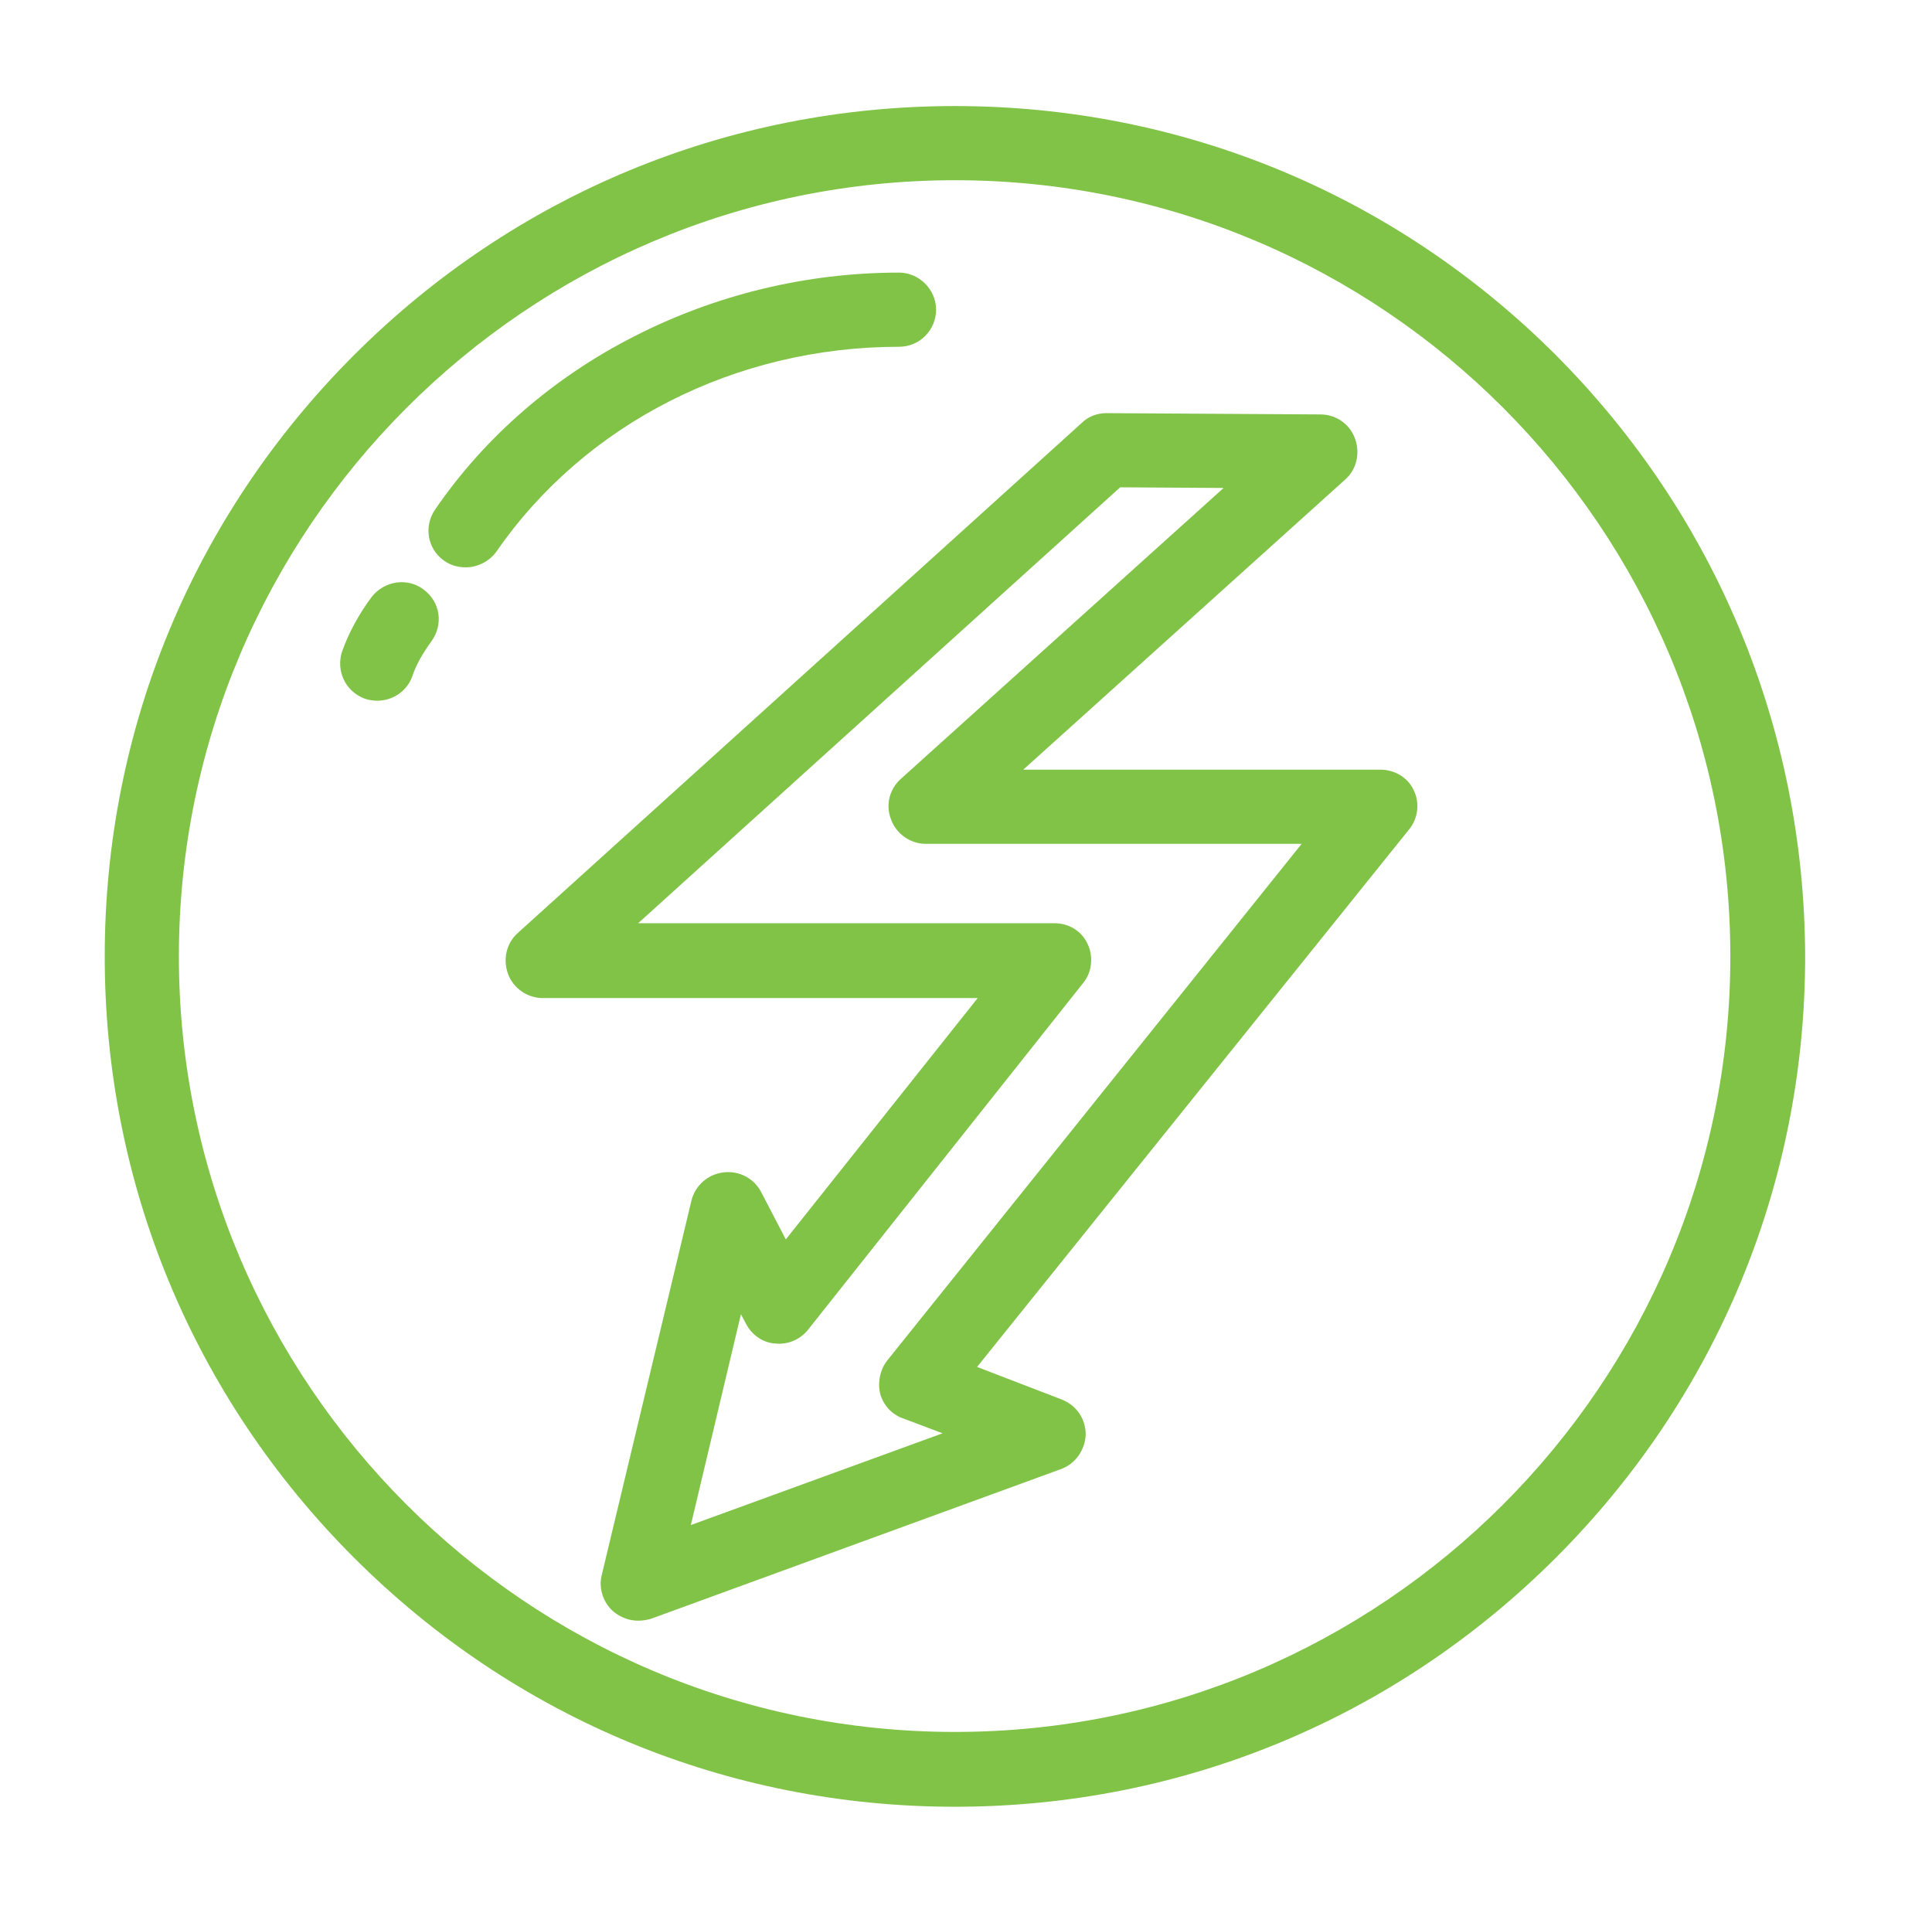 <?xml version="1.0" encoding="utf-8"?>
<!-- Generator: Adobe Illustrator 25.3.1, SVG Export Plug-In . SVG Version: 6.00 Build 0)  -->
<svg version="1.1" id="Layer_1" xmlns="http://www.w3.org/2000/svg" xmlns:xlink="http://www.w3.org/1999/xlink" x="0px" y="0px"
	 viewBox="0 0 297 294" style="enable-background:new 0 0 297 294;" xml:space="preserve">
<style type="text/css">
	.st0{fill:#80C347;}
</style>
<path class="st0" d="M239.2,54.6c-24.7-24.7-57.5-38.3-92.4-38.3S79.1,29.9,54.4,54.6C29.7,79.3,16.1,112.1,16.1,147
	c0,34.9,13.6,67.7,38.3,92.4c24.7,24.7,57.5,38.3,92.4,38.3s67.7-13.6,92.4-38.3c24.7-24.7,38.3-57.5,38.3-92.4
	C277.4,112.1,263.8,79.3,239.2,54.6z M146.8,266.2C81,266.2,27.5,212.7,27.5,147S81,27.7,146.8,27.7S266,81.2,266,147
	S212.5,266.2,146.8,266.2z M138.2,53.3c3.2,0,5.7-2.6,5.7-5.7s-2.6-5.7-5.7-5.7c-14.2,0-28.2,3.4-40.7,9.8
	c-12.4,6.3-23,15.5-30.6,26.6c-1.8,2.6-1.2,6.1,1.4,7.9c1,0.7,2.1,1,3.3,1c1.8,0,3.6-0.9,4.7-2.4C89.9,65.1,113.1,53.3,138.2,53.3z
	 M65.1,90.6c-2.5-1.9-6.1-1.3-8,1.2c-2,2.7-3.5,5.5-4.5,8.3c-1,3,0.5,6.2,3.5,7.3c0.6,0.2,1.3,0.3,1.9,0.3c2.4,0,4.6-1.5,5.4-3.8
	c0.6-1.8,1.6-3.5,2.9-5.3C68.2,96,67.7,92.5,65.1,90.6z M212.2,118.3h-54.9l49.5-44.6c1.8-1.6,2.3-4.1,1.5-6.3
	c-0.8-2.2-2.9-3.7-5.3-3.7l-32.9-0.2c0,0,0,0,0,0c-1.4,0-2.8,0.5-3.8,1.5l-86.7,78.4c-1.8,1.6-2.3,4.1-1.5,6.3
	c0.8,2.2,3,3.7,5.3,3.7h66.9l-29.5,37.1l-3.8-7.3c-1.1-2.1-3.4-3.3-5.8-3c-2.4,0.3-4.3,2-4.9,4.3l-13.8,57.6c-0.5,2,0.2,4.2,1.8,5.6
	c1.1,0.9,2.4,1.4,3.8,1.4c0.7,0,1.3-0.1,2-0.3l63-23c2.2-0.8,3.7-2.9,3.8-5.3c0-2.4-1.4-4.5-3.7-5.4l-13-5l66.4-82.6
	c1.4-1.7,1.7-4.1,0.7-6.1C216.4,119.5,214.4,118.3,212.2,118.3z M136.4,209.1c-1.1,1.4-1.5,3.3-1.1,5.1c0.5,1.8,1.8,3.2,3.5,3.8
	l6.1,2.3l-38.7,14.1l7.7-32.4l0.8,1.5c0.9,1.7,2.6,2.9,4.5,3c1.9,0.2,3.8-0.6,5-2.1l42.3-53.3c1.4-1.7,1.6-4.1,0.7-6
	c-0.9-2-2.9-3.2-5.1-3.2h-64l74.1-67l15.9,0.1l-49.6,44.7c-1.8,1.6-2.4,4.1-1.5,6.3c0.8,2.2,3,3.7,5.3,3.7h57.8L136.4,209.1z"/>
</svg>
